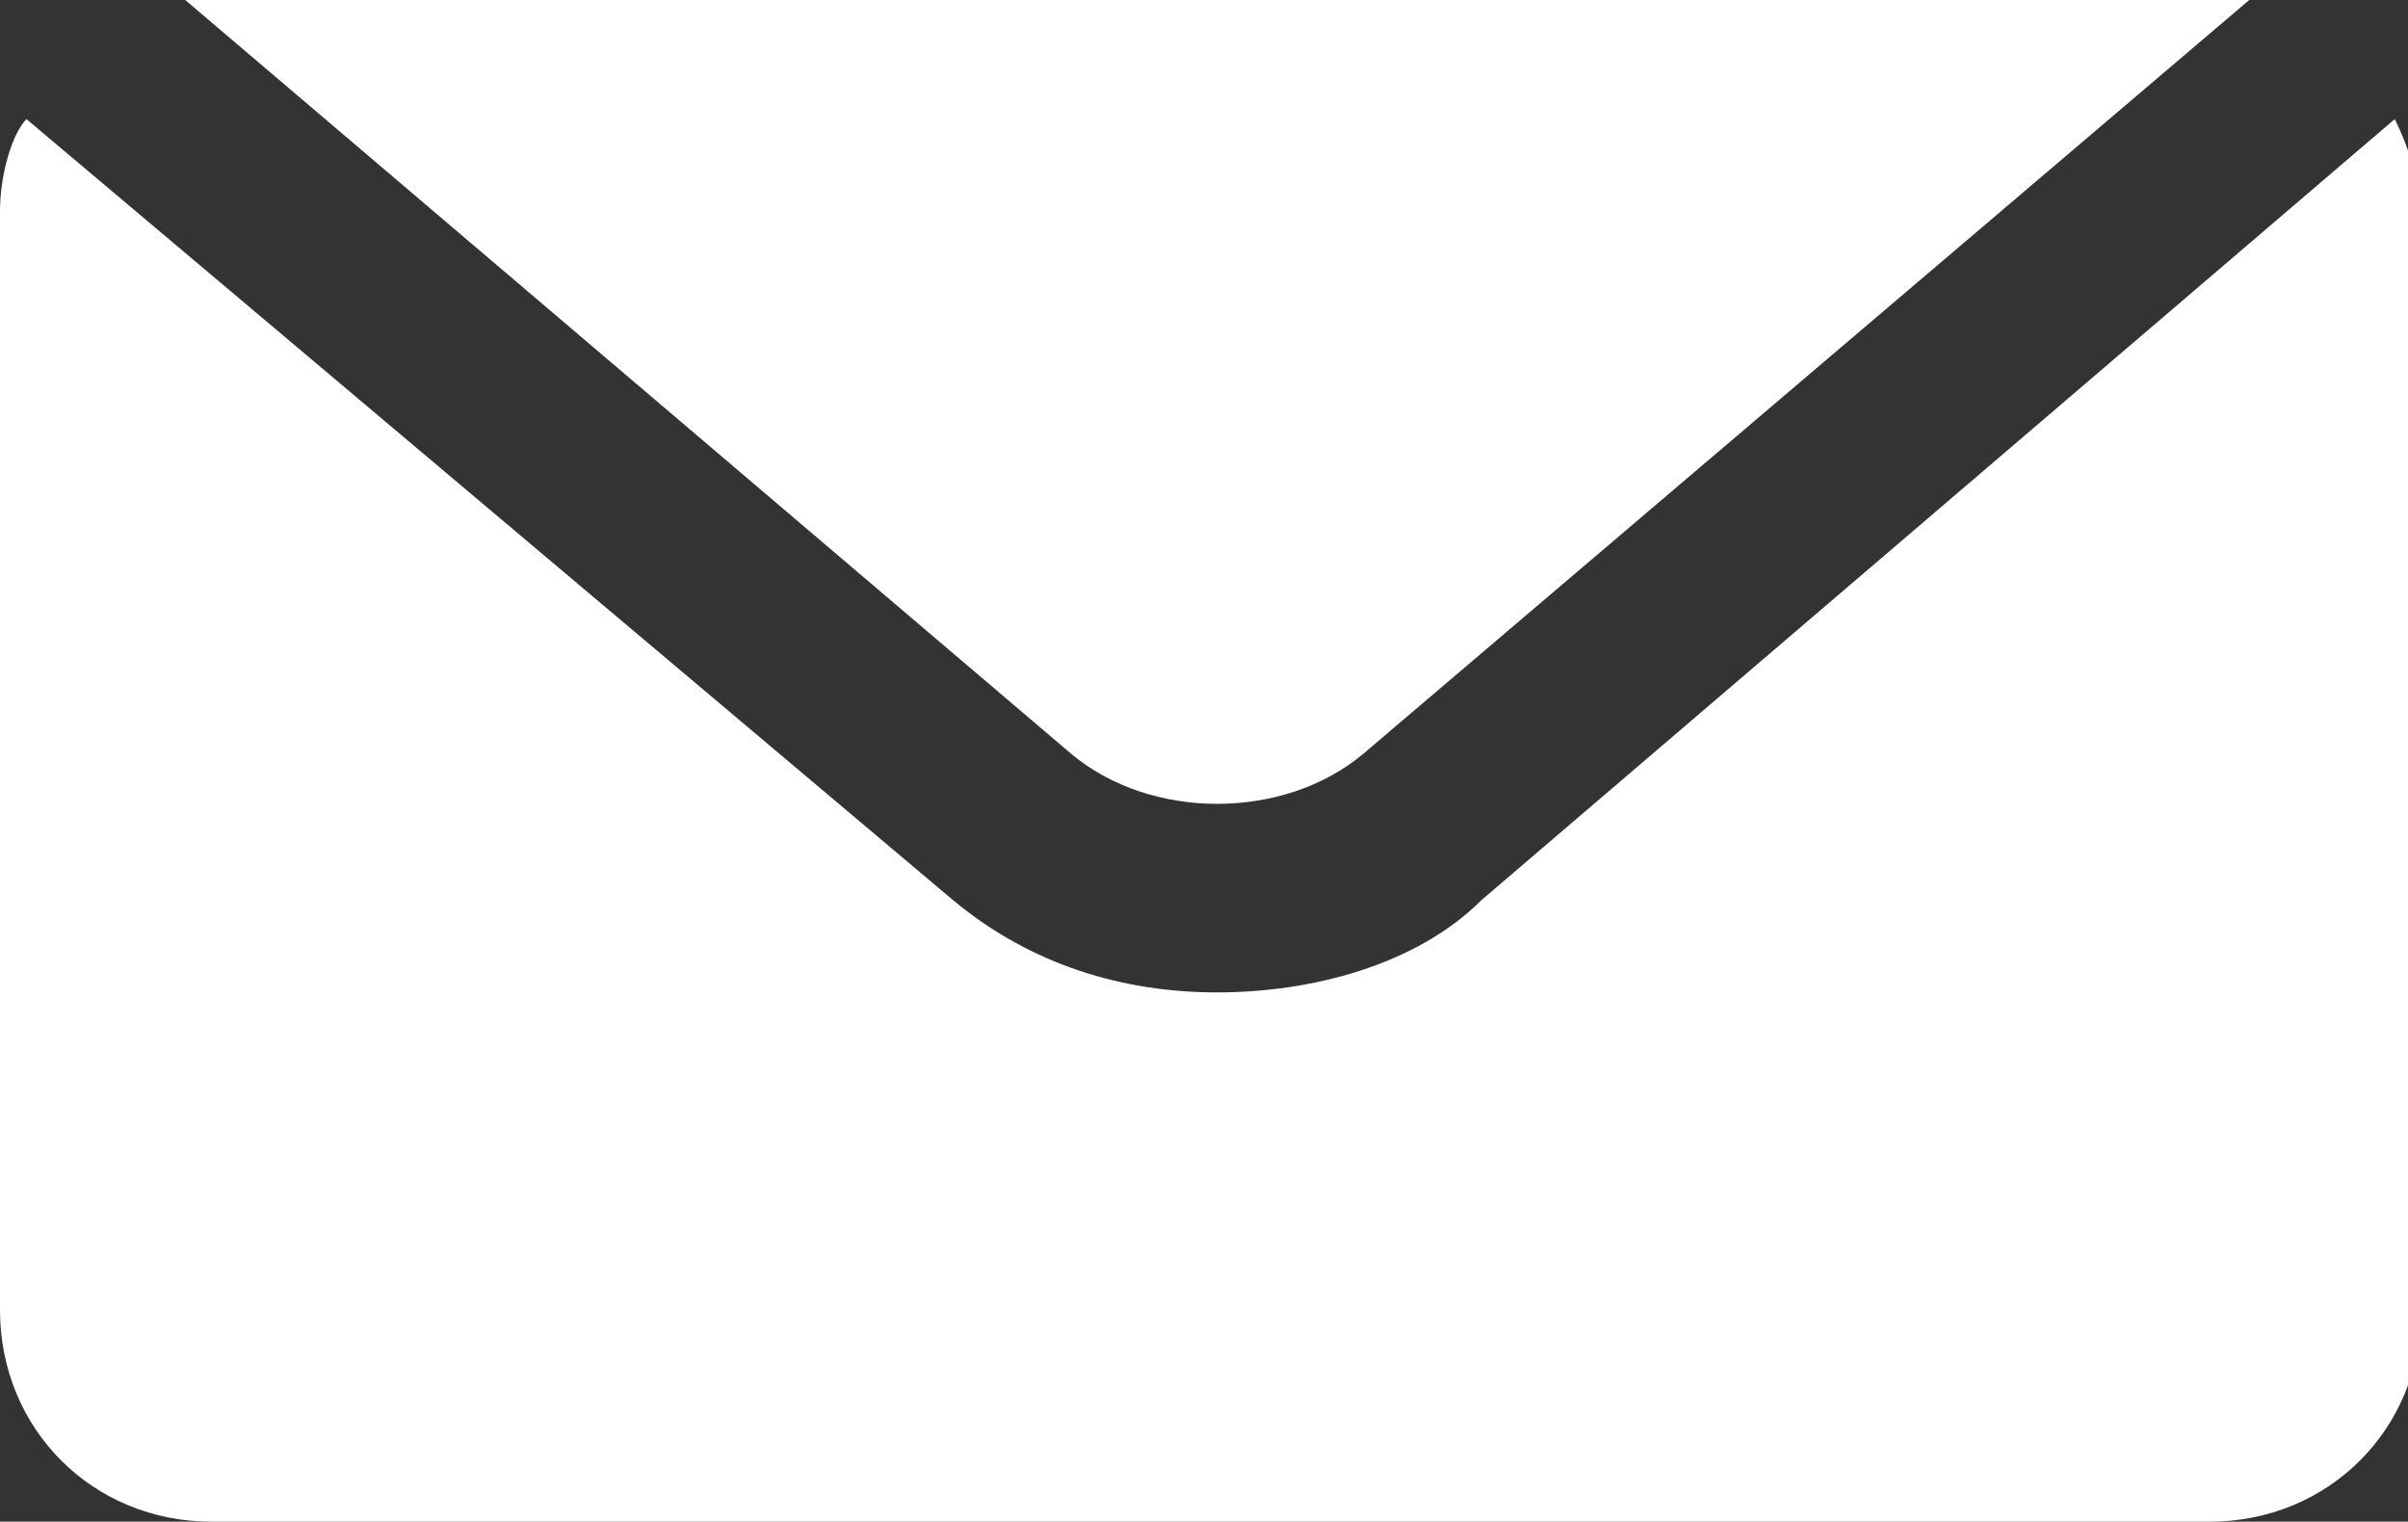 <?xml version="1.0" encoding="utf-8"?>
<!-- Generator: Adobe Illustrator 24.3.0, SVG Export Plug-In . SVG Version: 6.00 Build 0)  -->
<svg version="1.1" id="レイヤー_1" xmlns="http://www.w3.org/2000/svg" xmlns:xlink="http://www.w3.org/1999/xlink" x="0px"
	 y="0px" viewBox="0 0 18.2 11.5" style="enable-background:new 0 0 18.2 11.5;" xml:space="preserve">
<rect x="0" y="0" width="18.2" height="11.5" fill="#333333" stroke="none"/>
<style type="text/css">
	.st0{fill:#FFFFFF;}
</style>
<g>
	<path class="st0" d="M10.3,5.7L17,0c-0.1,0-0.2,0-0.3,0H1.6C1.5,0,1.5,0,1.4,0l6.7,5.7C8.7,6.2,9.7,6.2,10.3,5.7z"/>
	<path class="st0" d="M11.2,6.8c-0.5,0.5-1.3,0.7-2,0.7c-0.7,0-1.4-0.2-2-0.7l-7-5.9C0.1,1,0,1.3,0,1.6v8.3c0,0.9,0.7,1.6,1.6,1.6
		h15.1c0.9,0,1.6-0.7,1.6-1.6V1.6c0-0.2-0.1-0.5-0.2-0.7L11.2,6.8z"/>
</g>
</svg>
